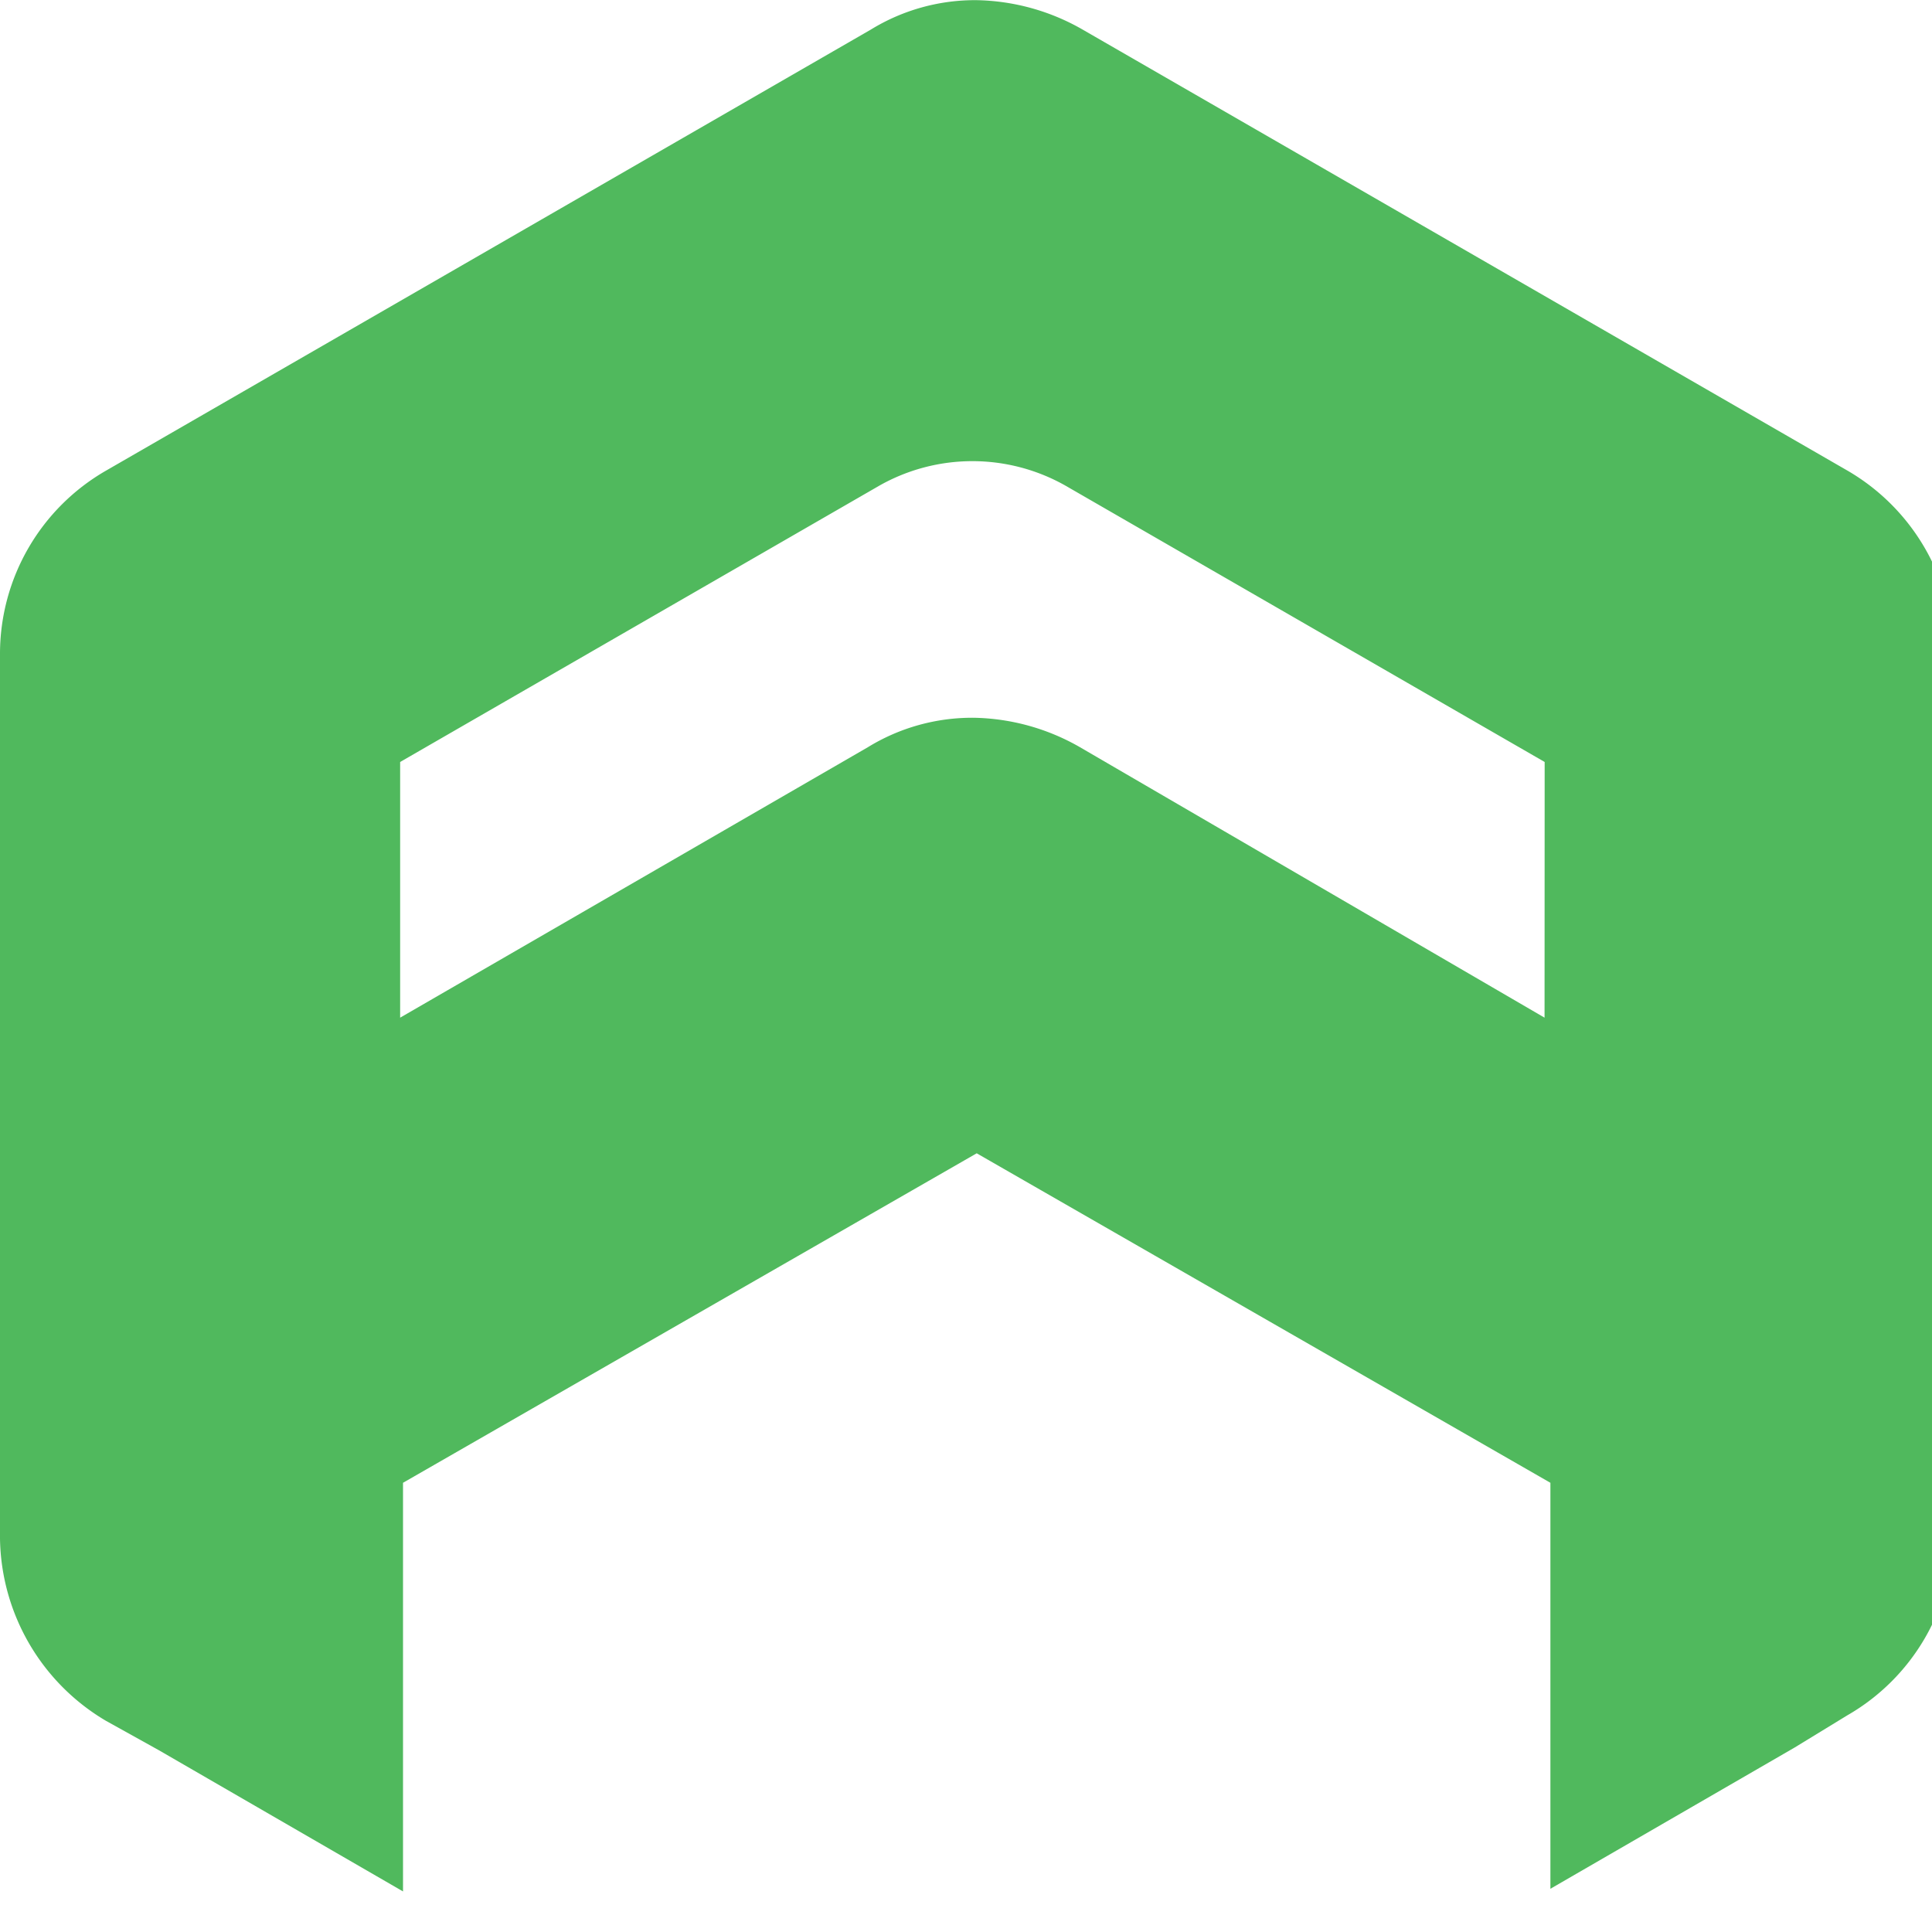 
<svg xmlns="http://www.w3.org/2000/svg" width="32px" height="32px" viewBox="0 0 35 35"><g transform="translate(-18.636 -29.464)"><path d="M52.107,37.991,38.249,30a3.992,3.992,0,0,0-1.919-.533A3.606,3.606,0,0,0,34.412,30L20.555,37.991a3.829,3.829,0,0,0-1.919,3.3V57.338a3.9,3.9,0,0,0,1.919,3.3l.959.533,4.423,2.558V56.326l10.393-5.969,10.393,5.969v7.355l4.423-2.558.959-.586a3.829,3.829,0,0,0,1.919-3.3V41.243A3.857,3.857,0,0,0,52.107,37.991ZM46.617,47.9,38.2,43a3.99,3.99,0,0,0-1.918-.533A3.607,3.607,0,0,0,34.359,43l-8.474,4.9V43.268l8.688-5.01a3.425,3.425,0,0,1,3.358,0l8.688,5.01Z" fill="#50b95d"></path></g></svg>